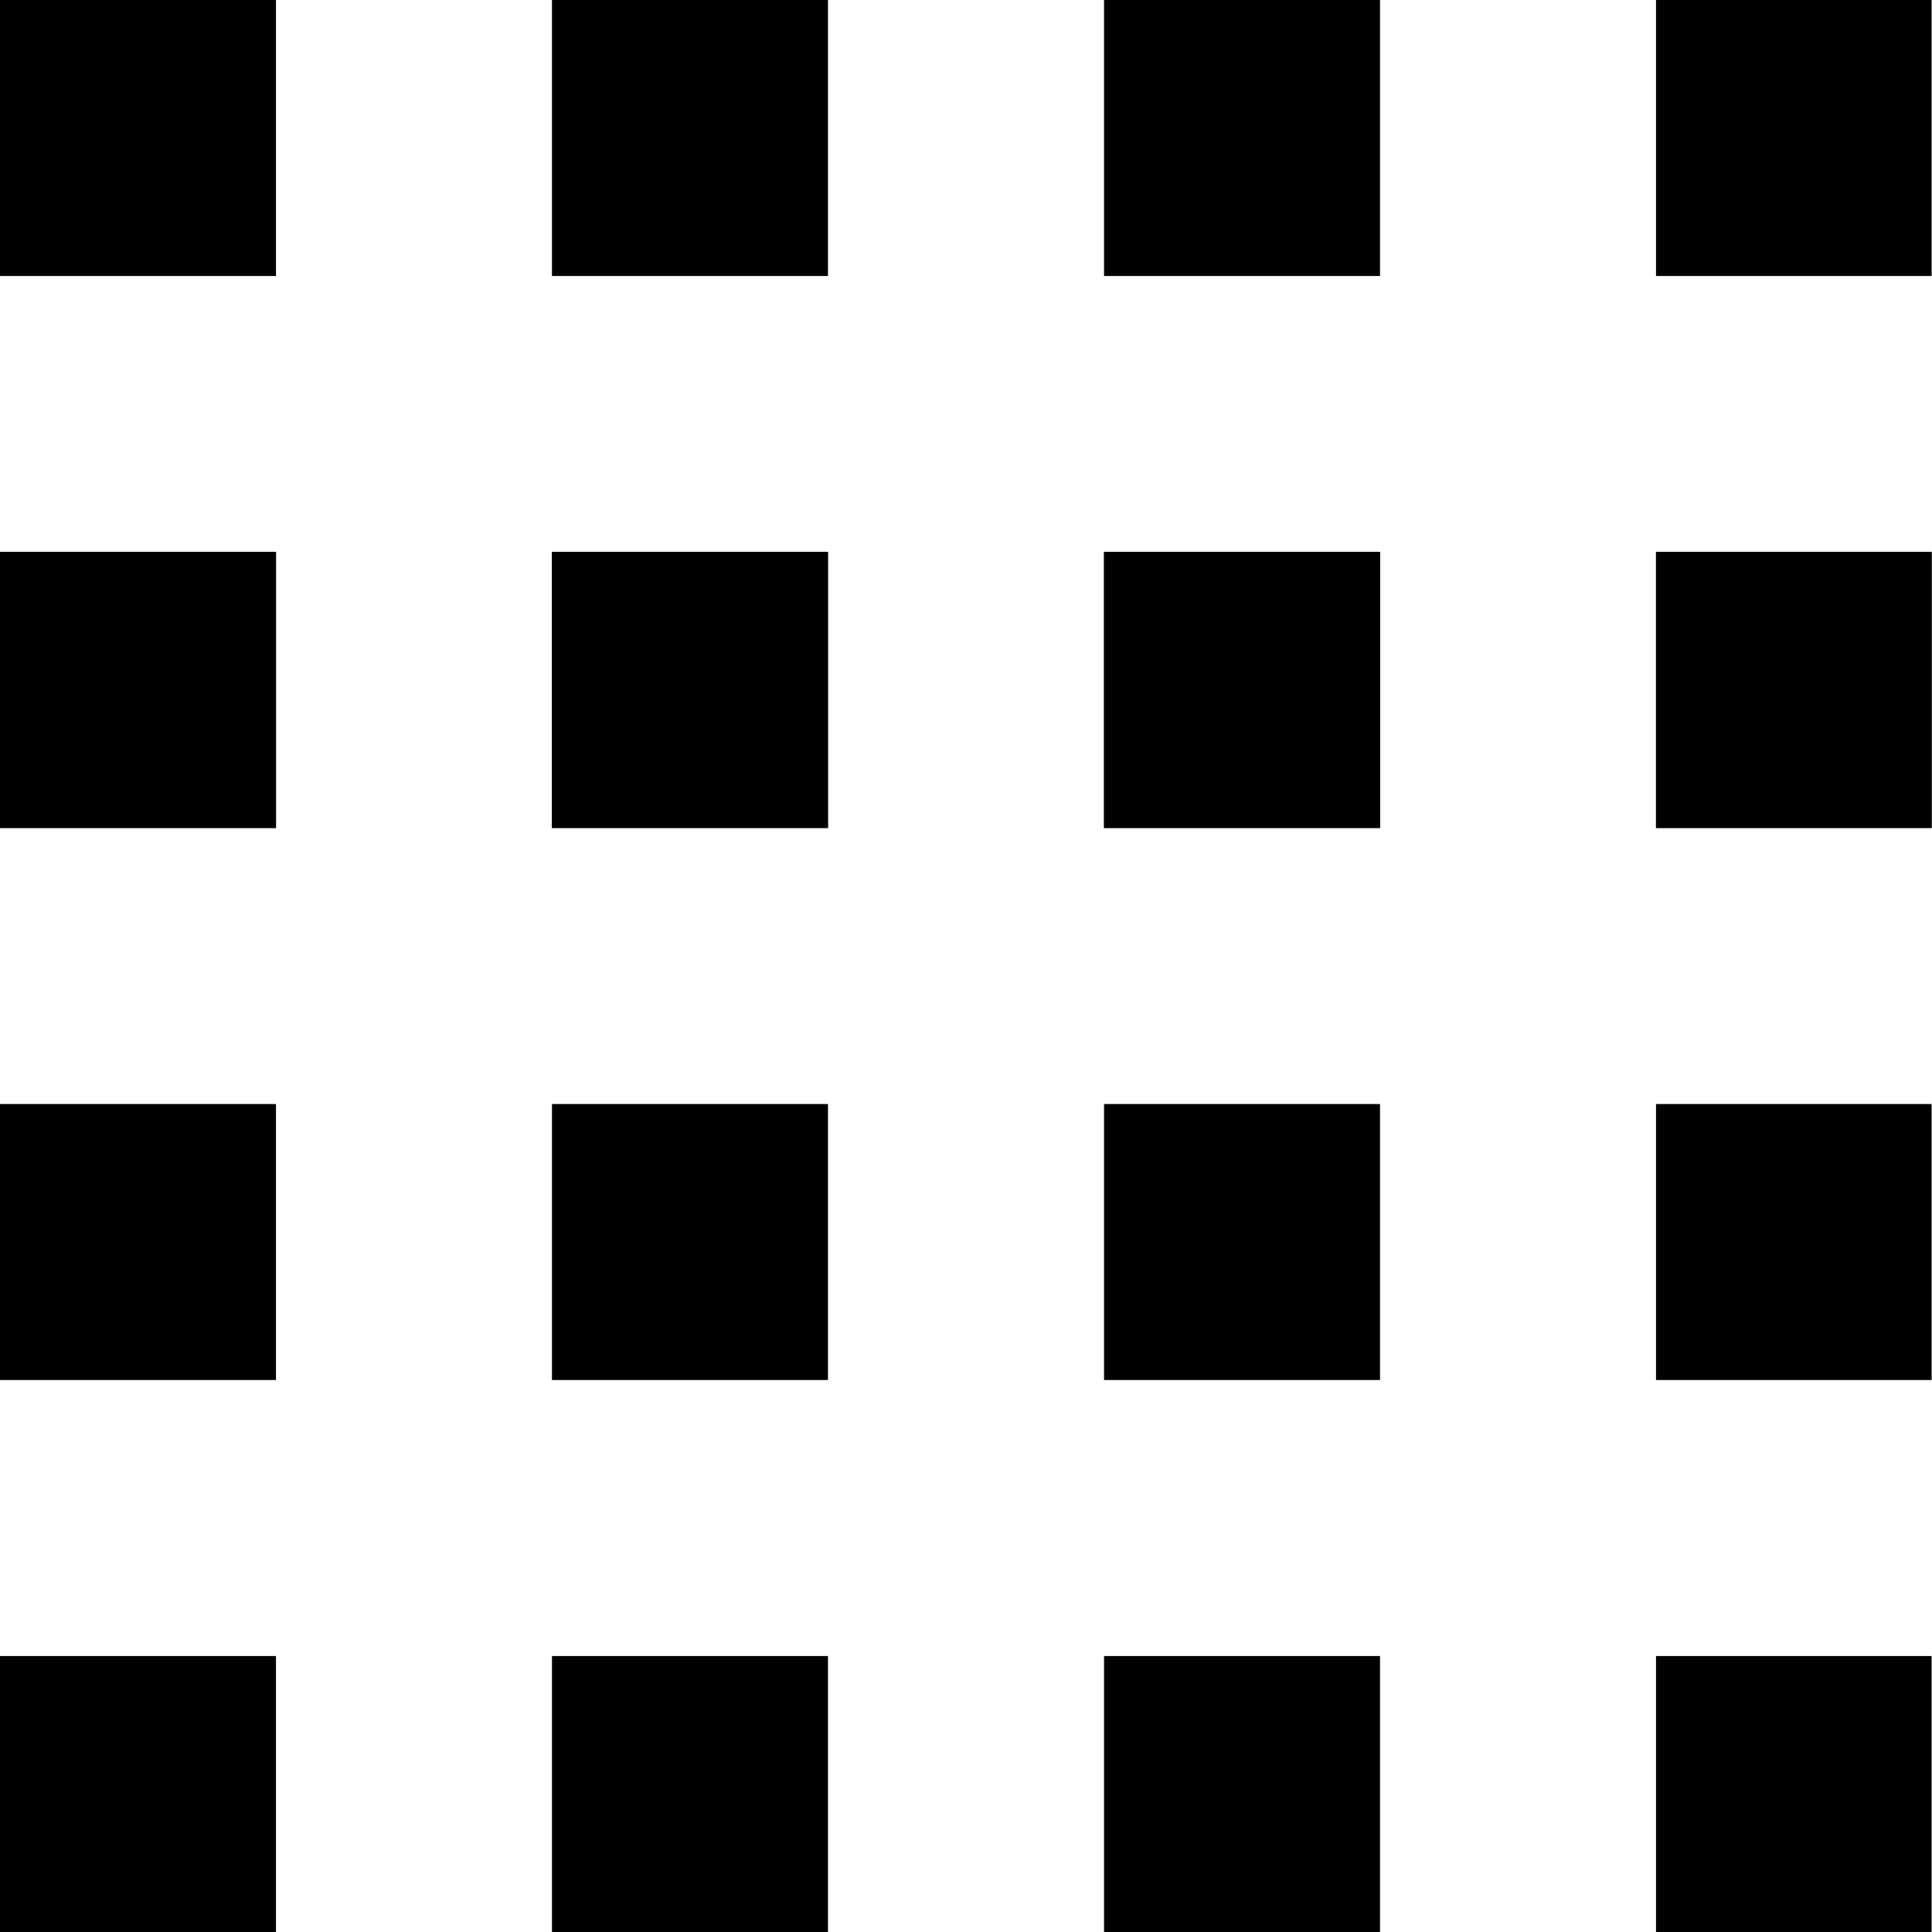 <svg width="20" height="20" viewBox="0 0 20 20" fill="none" xmlns="http://www.w3.org/2000/svg">
<path d="M8.571 20H5.714V17.143H8.571V20Z" fill="black"/>
<path d="M14.286 20H11.429V17.143H14.286V20Z" fill="black"/>
<path d="M2.857 20H0V17.143H2.857V20Z" fill="black"/>
<path d="M19.996 20H17.143V17.143H19.996V20Z" fill="black"/>
<path d="M8.571 14.286H5.714V11.429H8.571V14.286Z" fill="black"/>
<path d="M14.286 14.286H11.429V11.429H14.286V14.286Z" fill="black"/>
<path d="M2.857 14.286H0V11.429H2.857V14.286Z" fill="black"/>
<path d="M19.996 14.286H17.143V11.429H19.996V14.286Z" fill="black"/>
<path d="M8.571 8.571H5.714V5.714H8.571V8.571Z" fill="black"/>
<path d="M14.286 8.571H11.429V5.714H14.286V8.571Z" fill="black"/>
<path d="M14.286 2.857H11.429V0H14.286V2.857Z" fill="black"/>
<path d="M2.857 8.571H0V5.714H2.857V8.571Z" fill="black"/>
<path d="M19.996 8.571H17.143V5.714H19.996V8.571Z" fill="black"/>
<path d="M8.571 8.571H5.714V5.714H8.571V8.571Z" fill="black"/>
<path d="M8.571 2.857H5.714V0H8.571V2.857Z" fill="black"/>
<path d="M14.286 8.571H11.429V5.714H14.286V8.571Z" fill="black"/>
<path d="M2.857 8.571H0V5.714H2.857V8.571Z" fill="black"/>
<path d="M2.857 2.857H0V0H2.857V2.857Z" fill="black"/>
<path d="M19.996 8.571H17.143V5.714H19.996V8.571Z" fill="black"/>
<path d="M19.996 2.857H17.143V0H19.996V2.857Z" fill="black"/>
</svg>
